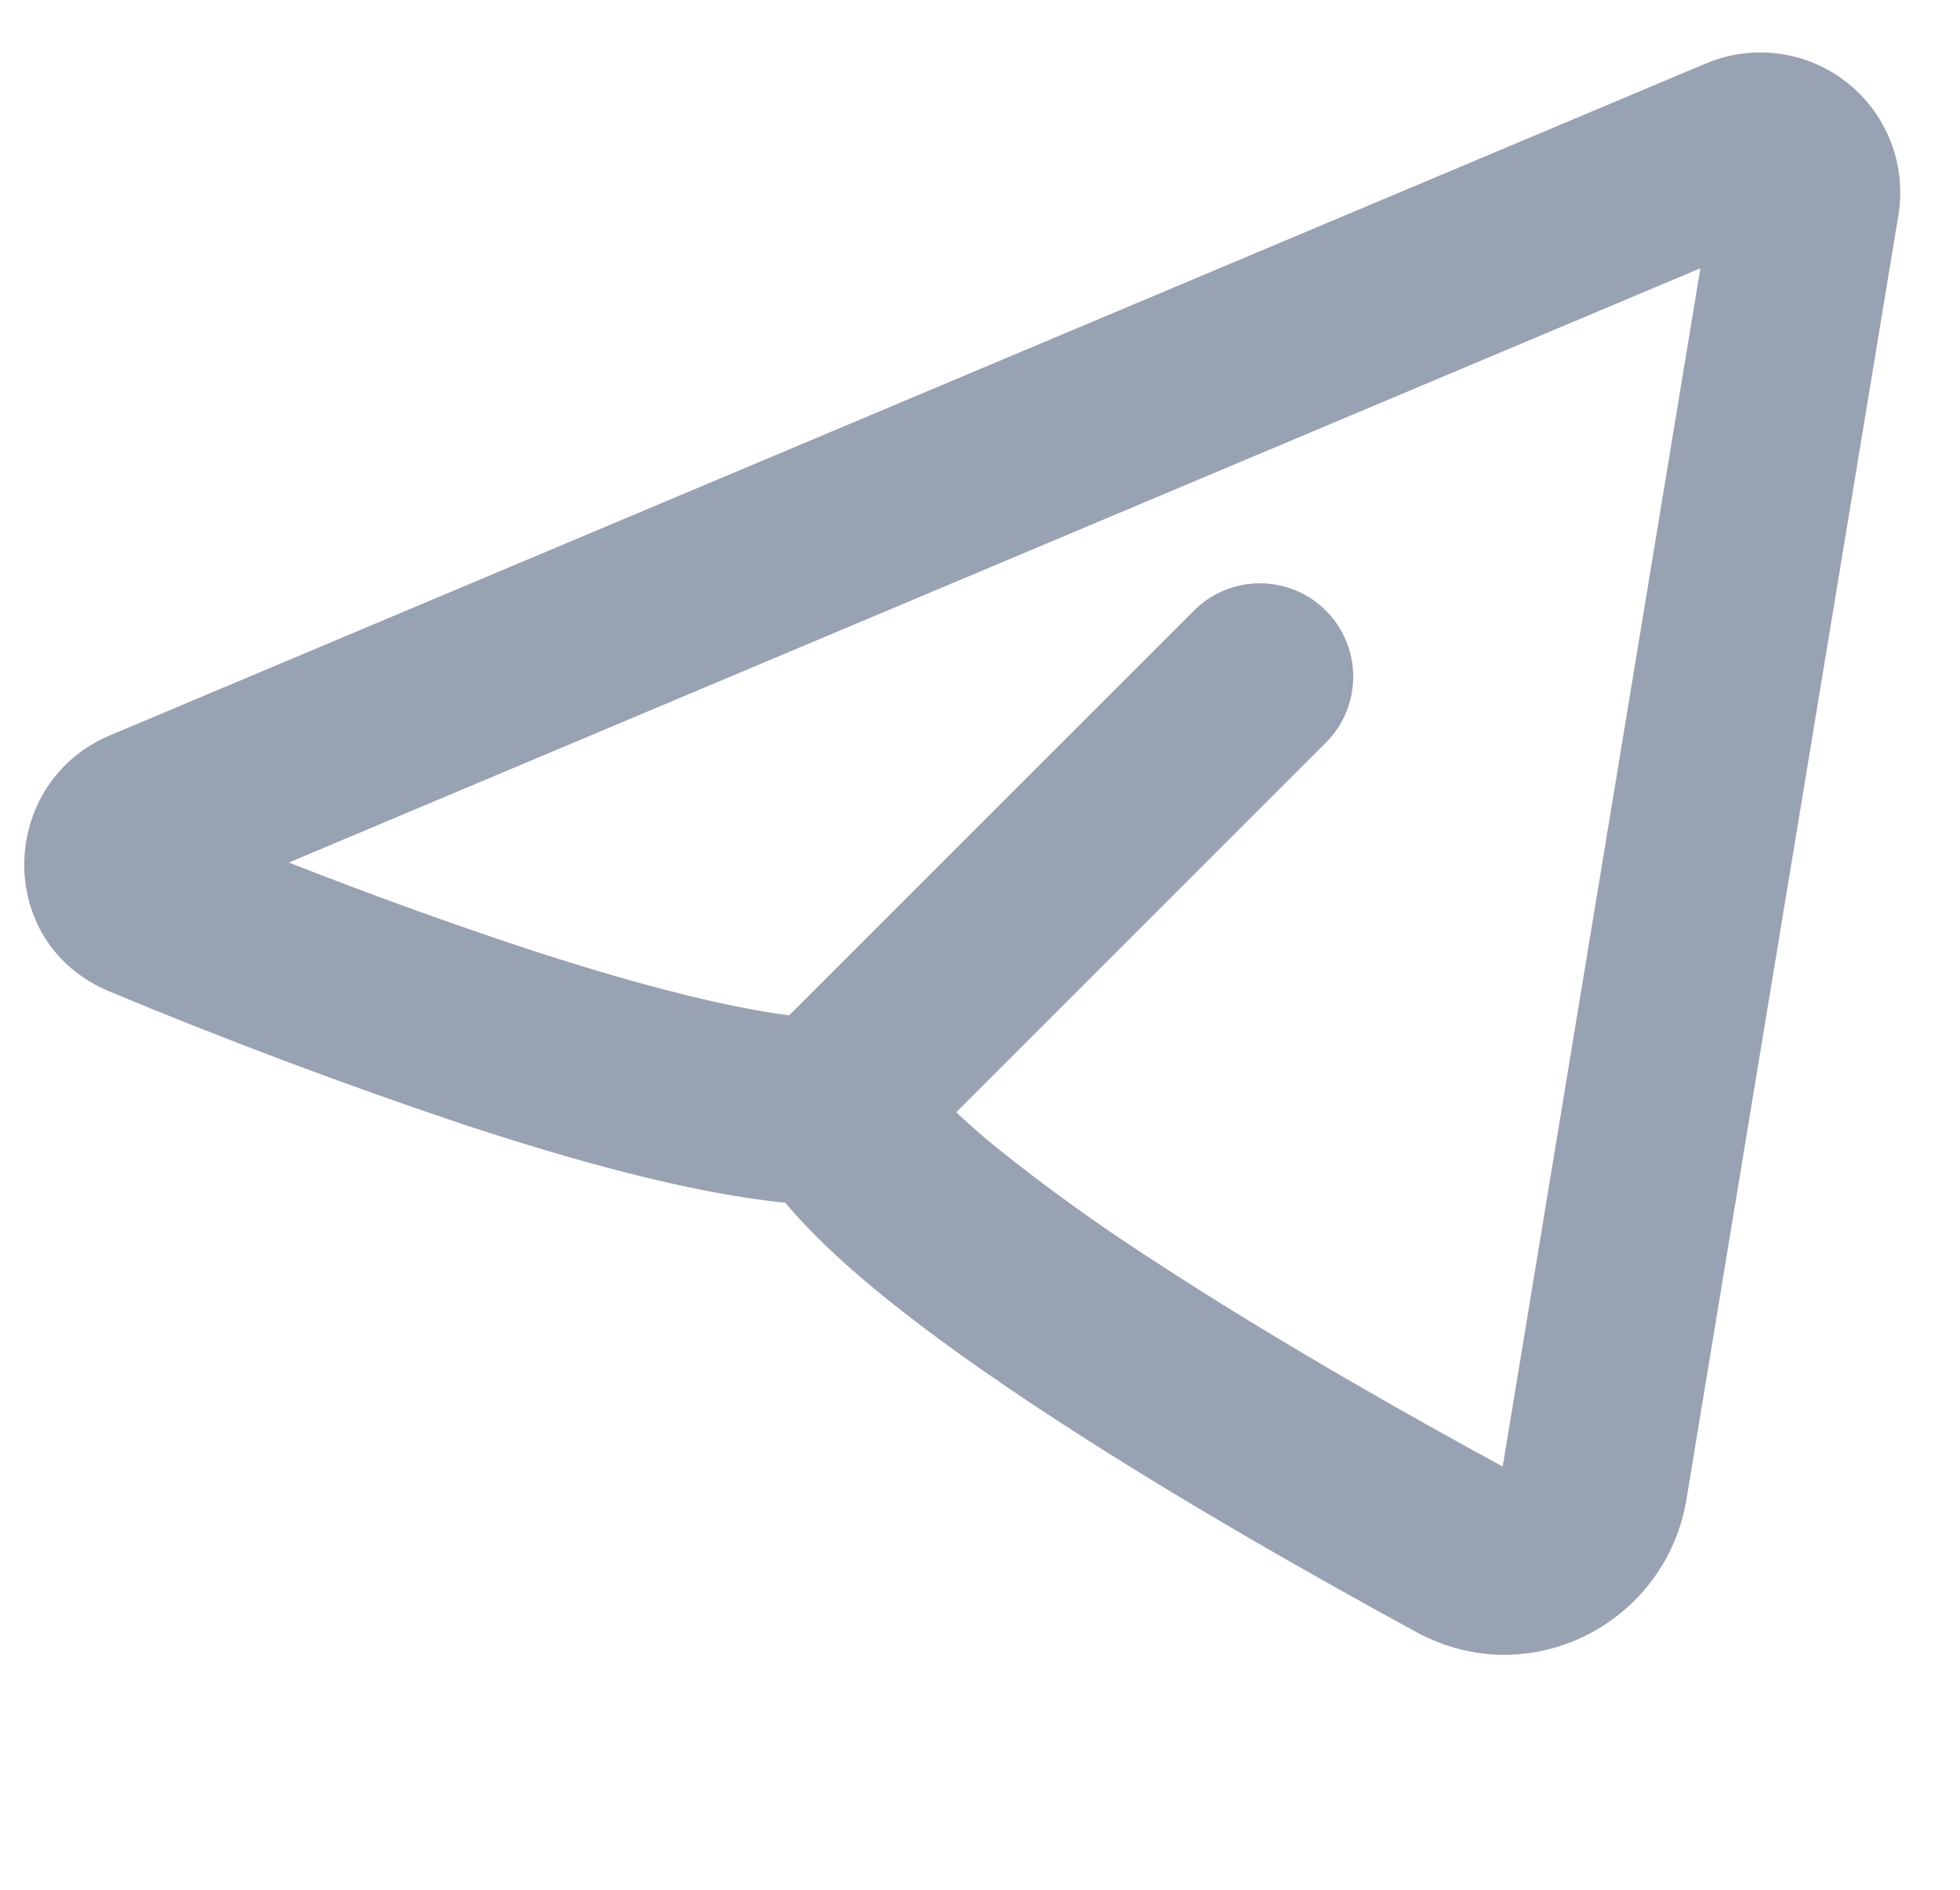 <svg width="28" height="27" viewBox="0 0 28 27" fill="none" xmlns="http://www.w3.org/2000/svg">
<path fill-rule="evenodd" clip-rule="evenodd" d="M27.12 3.075C27.178 2.722 27.141 2.36 27.011 2.026C26.882 1.693 26.666 1.4 26.385 1.179C26.104 0.957 25.769 0.815 25.414 0.767C25.06 0.72 24.699 0.768 24.369 0.907L1.569 10.507C-0.02 11.176 -0.101 13.475 1.569 14.168C3.224 14.857 4.902 15.488 6.601 16.059C8.159 16.573 9.857 17.049 11.219 17.184C11.591 17.629 12.059 18.059 12.536 18.451C13.265 19.051 14.143 19.668 15.049 20.26C16.865 21.447 18.88 22.581 20.237 23.32C21.86 24.2 23.803 23.187 24.093 21.417L27.12 3.075ZM4.125 12.324L24.291 3.833L21.467 20.953C20.135 20.229 18.216 19.145 16.507 18.028C15.719 17.522 14.958 16.975 14.228 16.389C14.033 16.23 13.843 16.064 13.66 15.891L18.941 10.611C19.192 10.361 19.332 10.021 19.332 9.668C19.332 9.314 19.192 8.975 18.942 8.725C18.692 8.474 18.353 8.334 17.999 8.334C17.645 8.334 17.306 8.474 17.056 8.724L11.273 14.507C10.295 14.381 8.932 14.019 7.436 13.525C6.322 13.154 5.219 12.753 4.127 12.323L4.125 12.324Z" fill="#98A2B3"/>
</svg>
